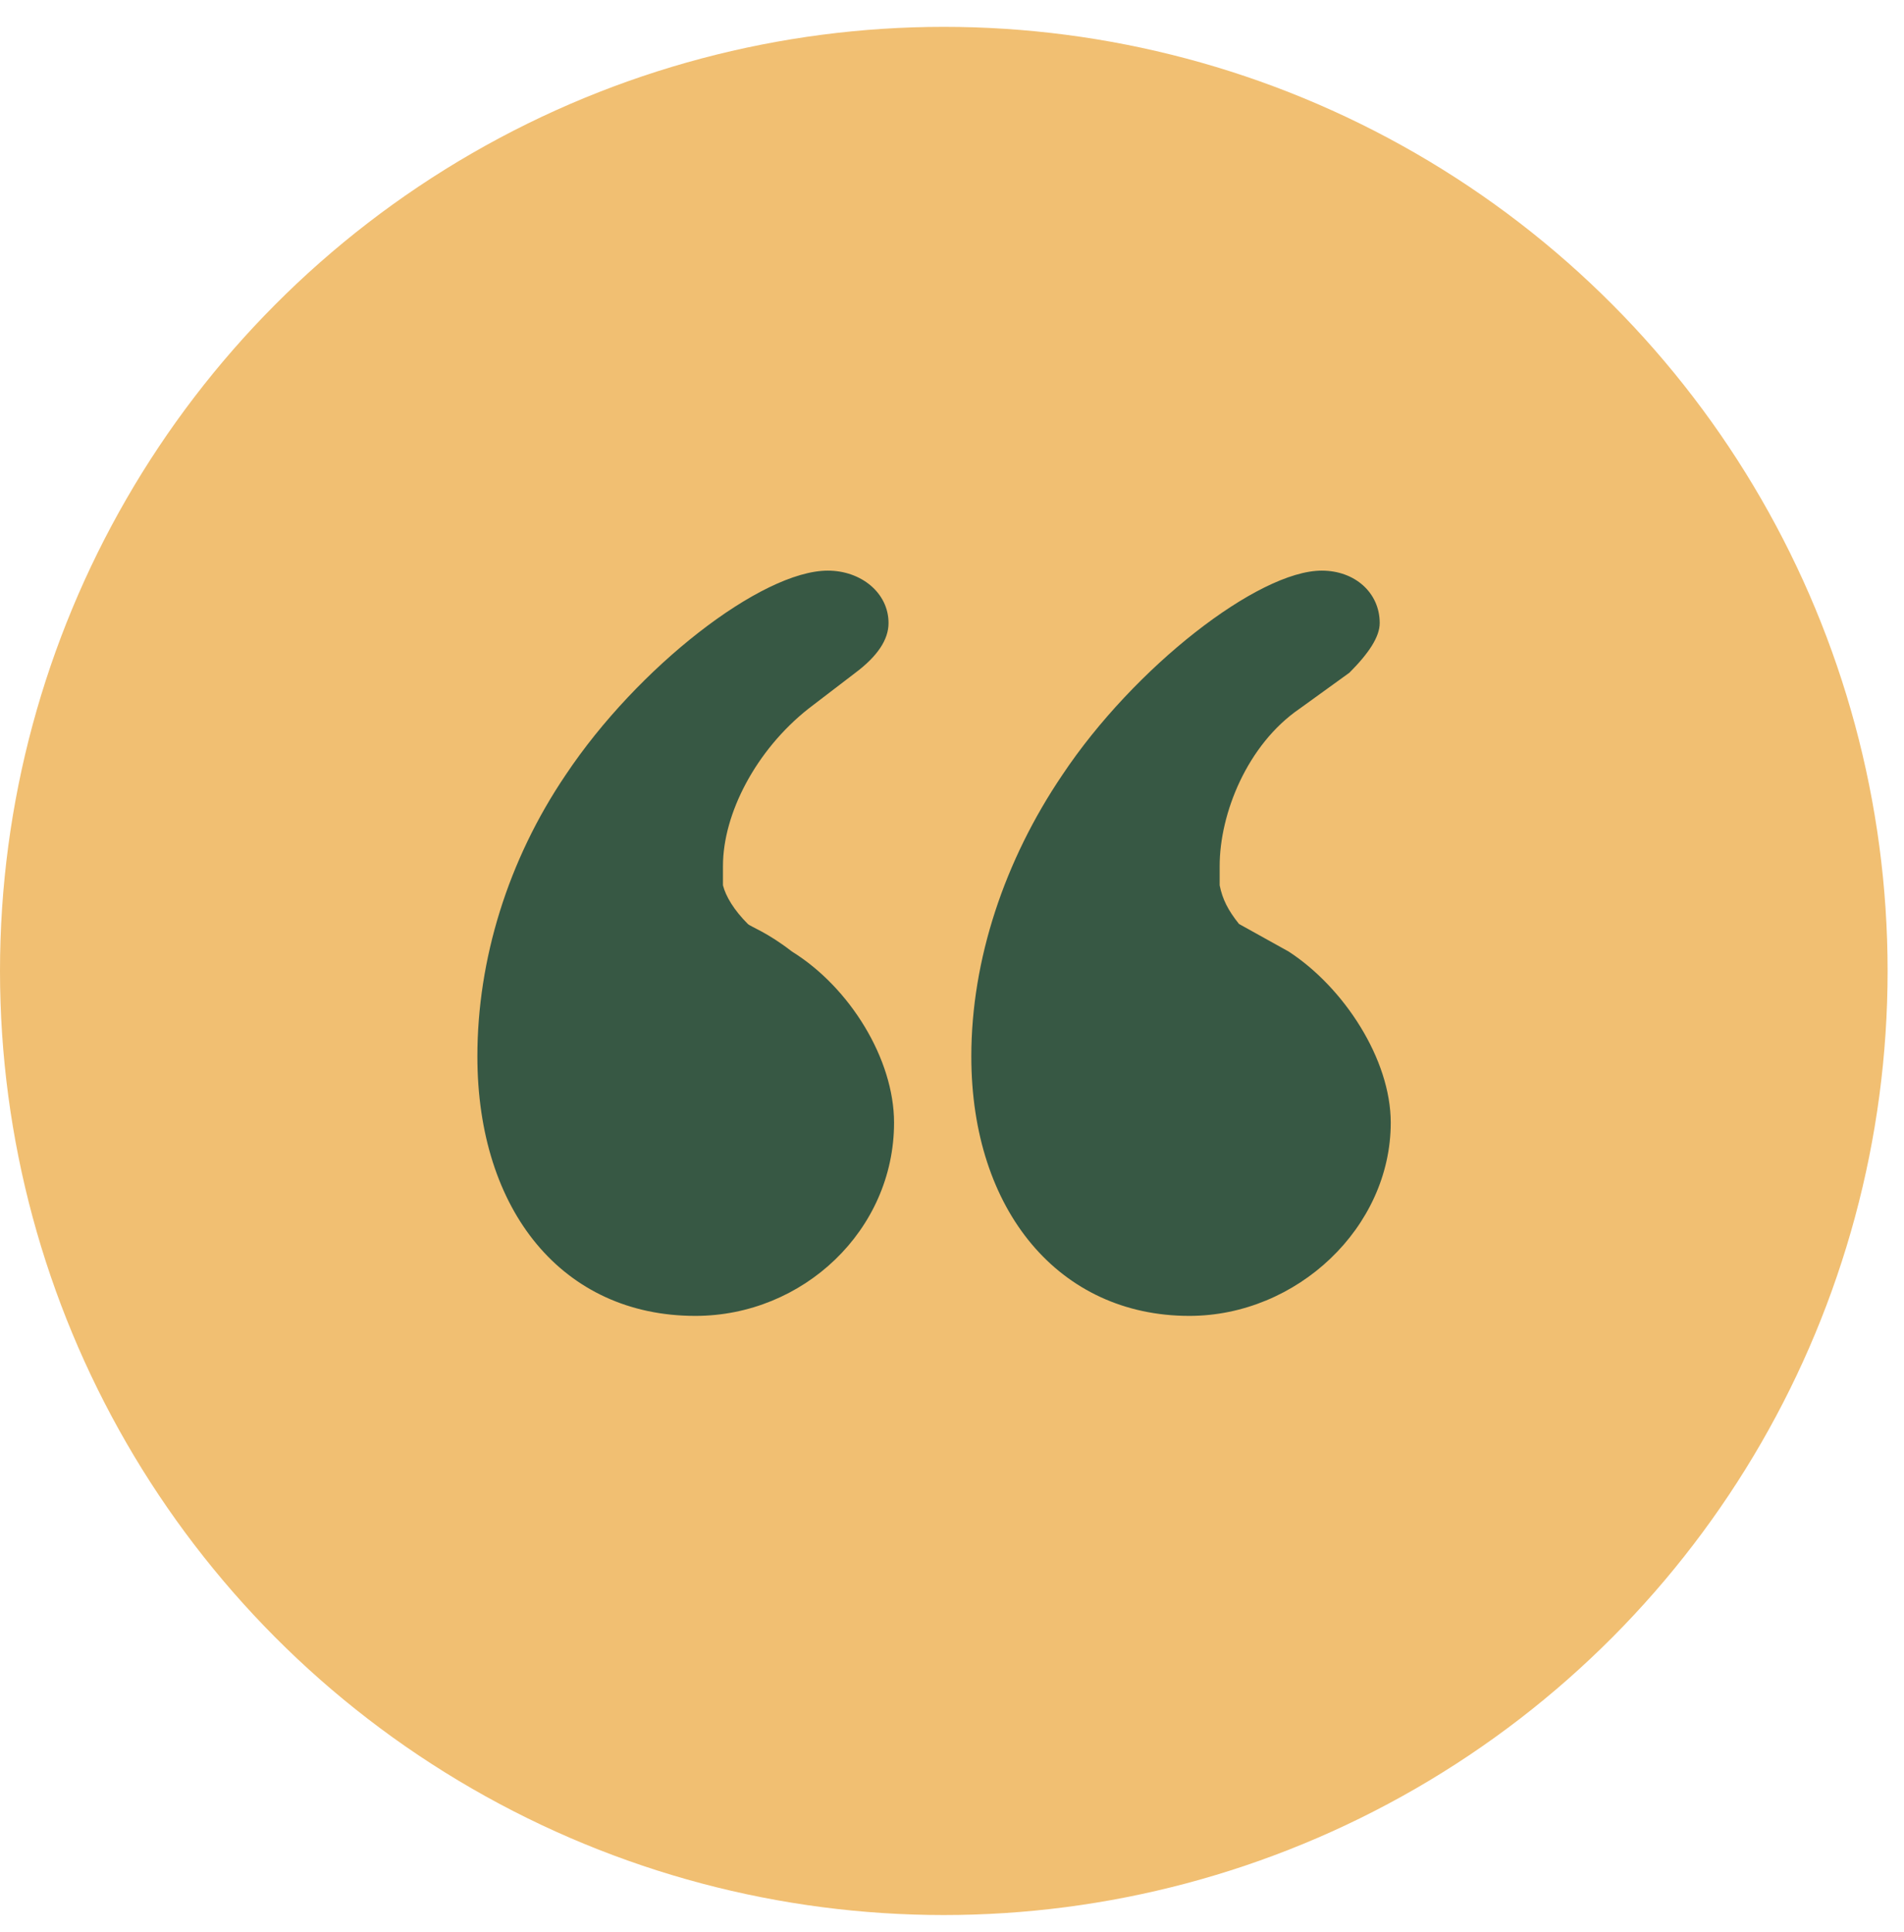 <svg width="69" height="70" viewBox="0 0 69 70" fill="none" xmlns="http://www.w3.org/2000/svg">
<circle cx="34.203" cy="35.176" r="34.203" fill="#F1BF72"/>
<path d="M31 24.373C31.8 23.773 32.2 23.173 32.2 22.573C32.2 21.473 31.2 20.673 30 20.673C27.6 20.673 23.1 24.173 20.5 28.073C18.4 31.173 17.3 34.773 17.3 38.273C17.3 43.873 20.4 47.673 25.2 47.673C29.1 47.673 32.4 44.573 32.4 40.673C32.4 38.373 30.8 35.773 28.7 34.473C27.8 33.773 27.2 33.573 27.1 33.473C26.6 32.973 26.3 32.473 26.2 32.073V31.373C26.2 29.473 27.4 27.173 29.3 25.673L31 24.373ZM48.9 24.373C49.6 23.673 50 23.073 50 22.573C50 21.473 49.1 20.673 47.9 20.673C45.6 20.673 41.1 24.173 38.5 28.073C36.4 31.173 35.2 34.773 35.2 38.273C35.2 43.873 38.4 47.673 43.1 47.673C47 47.673 50.4 44.473 50.4 40.673C50.4 38.373 48.7 35.773 46.7 34.473L44.9 33.473C44.5 32.973 44.3 32.573 44.2 32.073V31.373C44.2 29.473 45.2 26.973 47.1 25.673L48.9 24.373Z" fill="#375844"/>
</svg>
